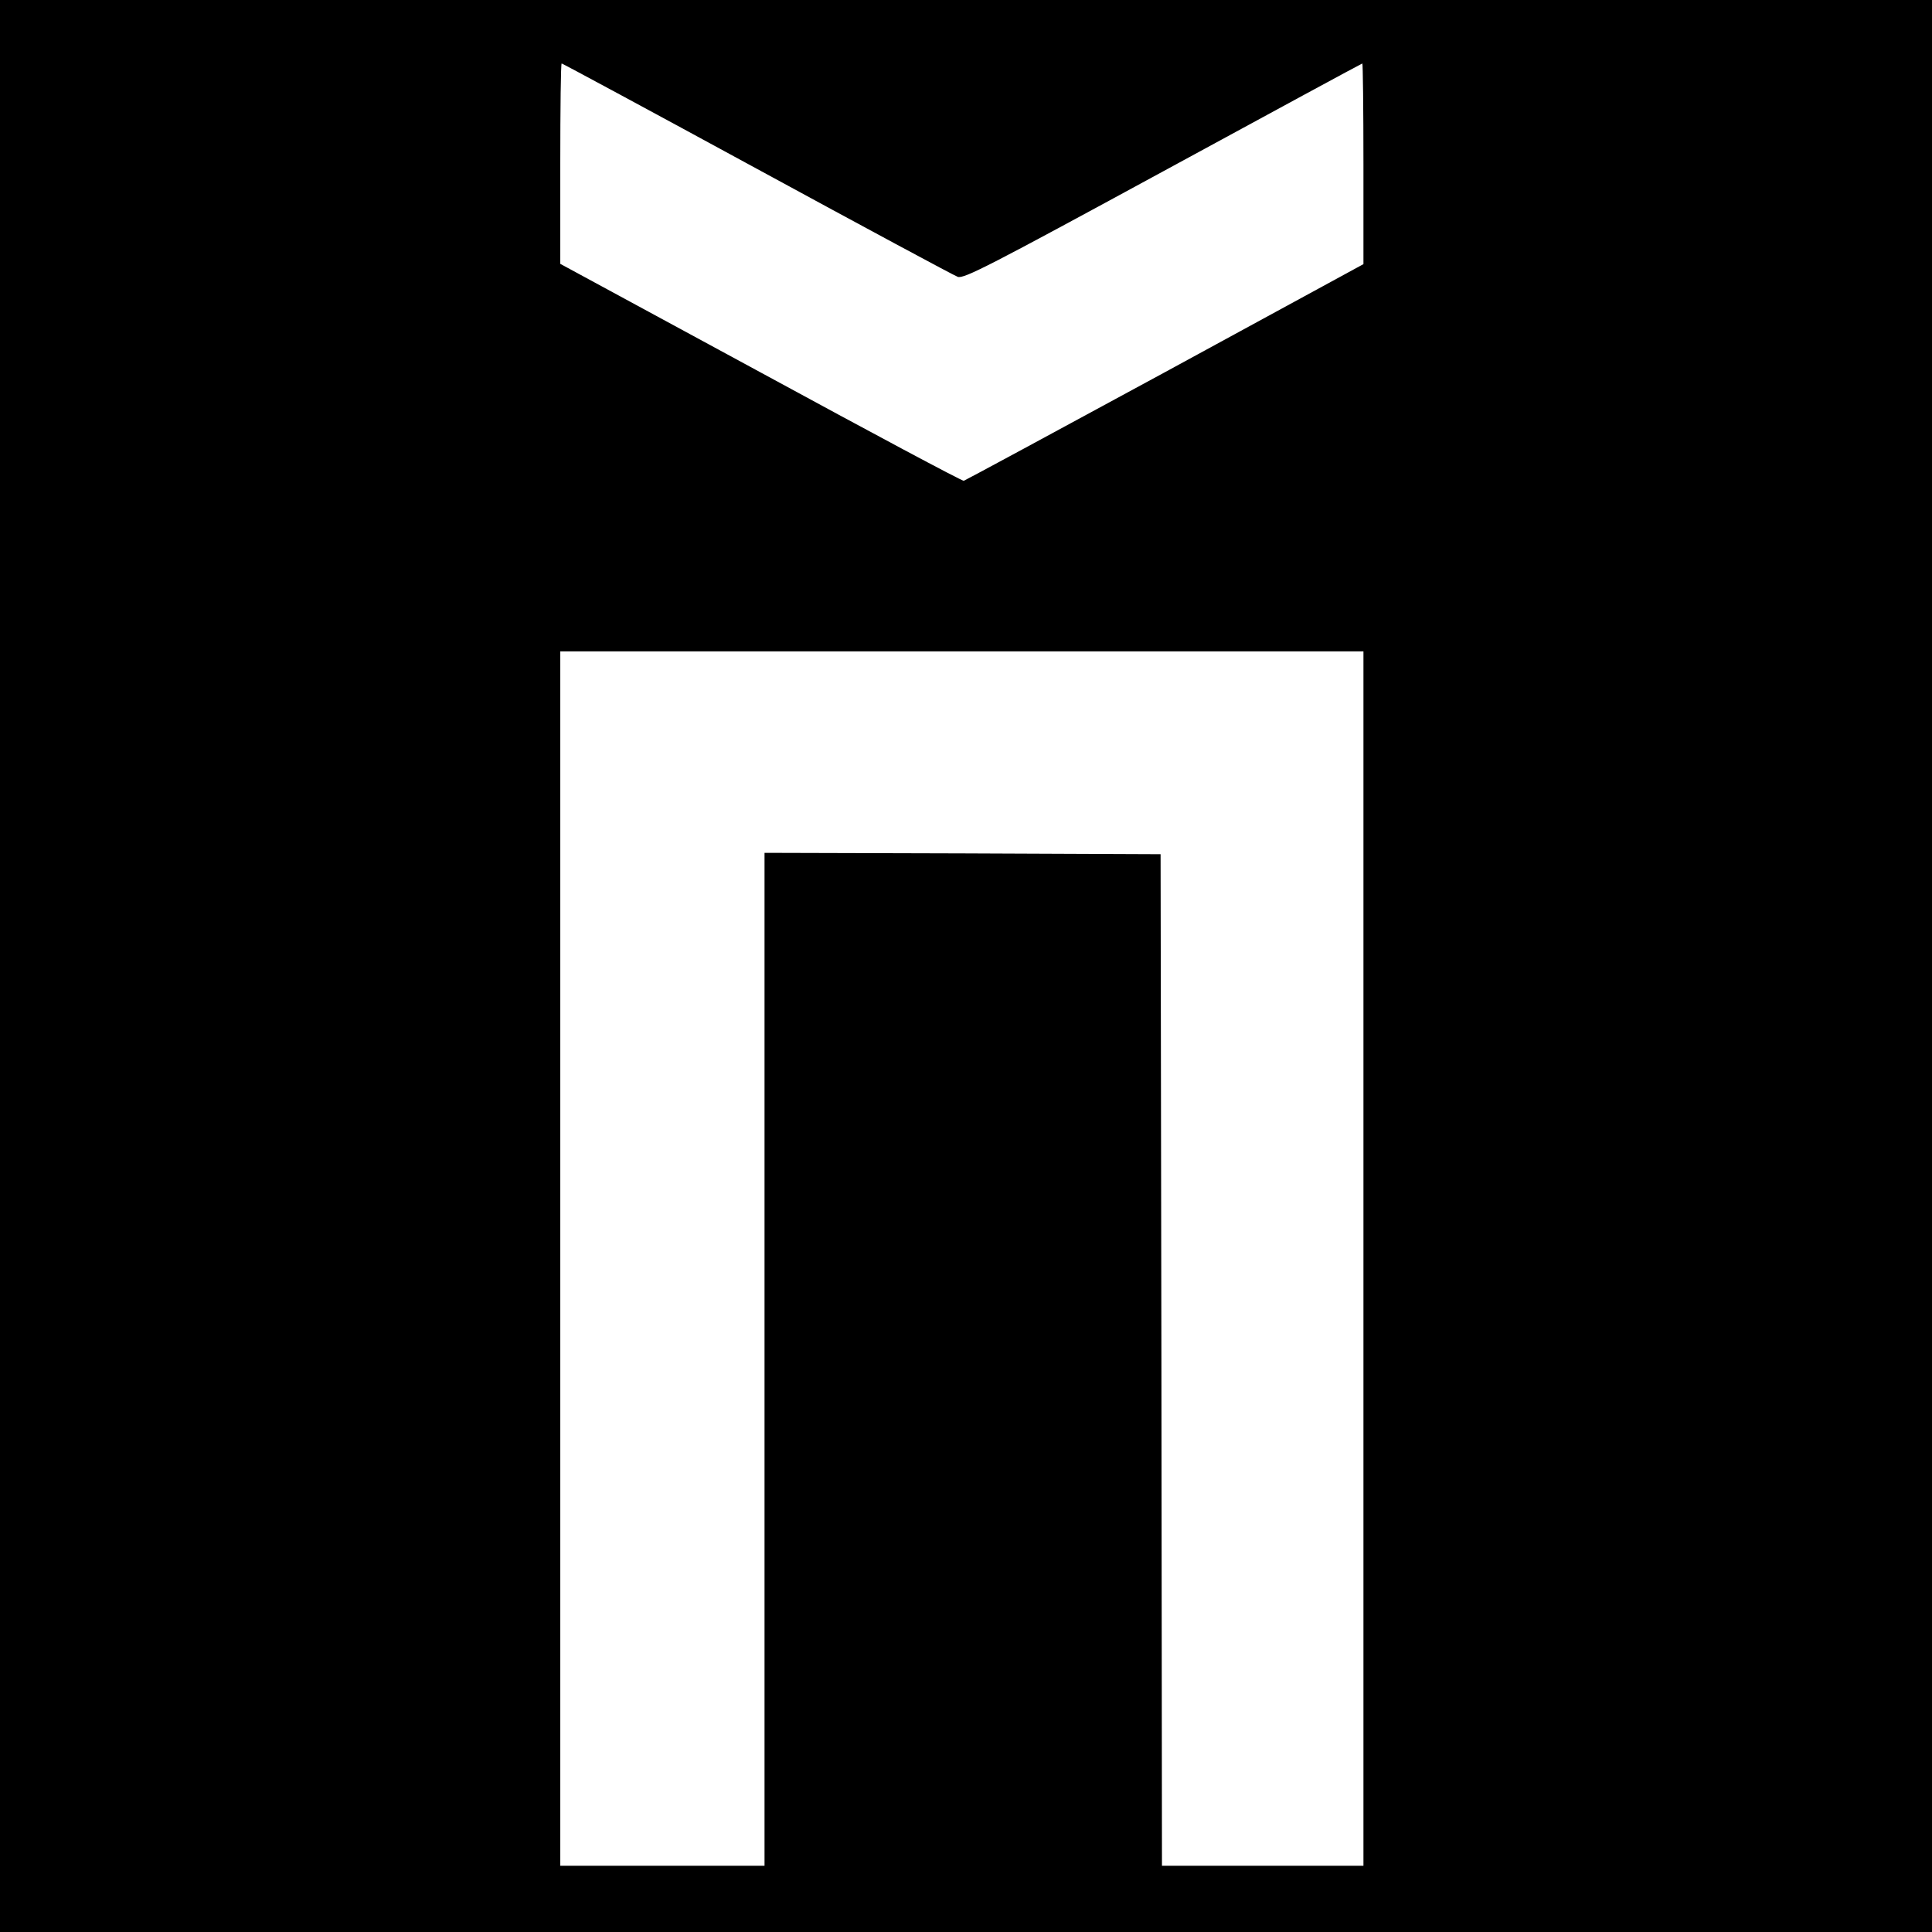 <?xml version="1.0" standalone="no"?>
<!DOCTYPE svg PUBLIC "-//W3C//DTD SVG 20010904//EN"
 "http://www.w3.org/TR/2001/REC-SVG-20010904/DTD/svg10.dtd">
<svg version="1.0" xmlns="http://www.w3.org/2000/svg"
 width="700pt" height="700pt" viewBox="0 0 700 700"
 preserveAspectRatio="xMidYMid meet">
<g transform="translate(0,700) scale(0.1,-0.1)"
fill="#000000" stroke="none">
<path d="M0 3500 l0 -3500 3500 0 3500 0 0 3500 0 3500 -3500 0 -3500 0 0
-3500z m2743 2888 c386 -210 713 -386 727 -391 22 -8 113 39 744 382 395 215
720 391 722 391 2 0 4 -164 4 -364 l0 -363 -720 -392 c-396 -215 -724 -392
-728 -393 -5 -2 -336 175 -735 392 l-727 394 0 363 c0 200 2 363 5 363 3 0
322 -172 708 -382z m2197 -3948 l0 -2200 -365 0 -365 0 -2 1832 -3 1833 -717
3 -718 2 0 -1835 0 -1835 -370 0 -370 0 0 2200 0 2200 1455 0 1455 0 0 -2200z"/>
</g>
</svg>
